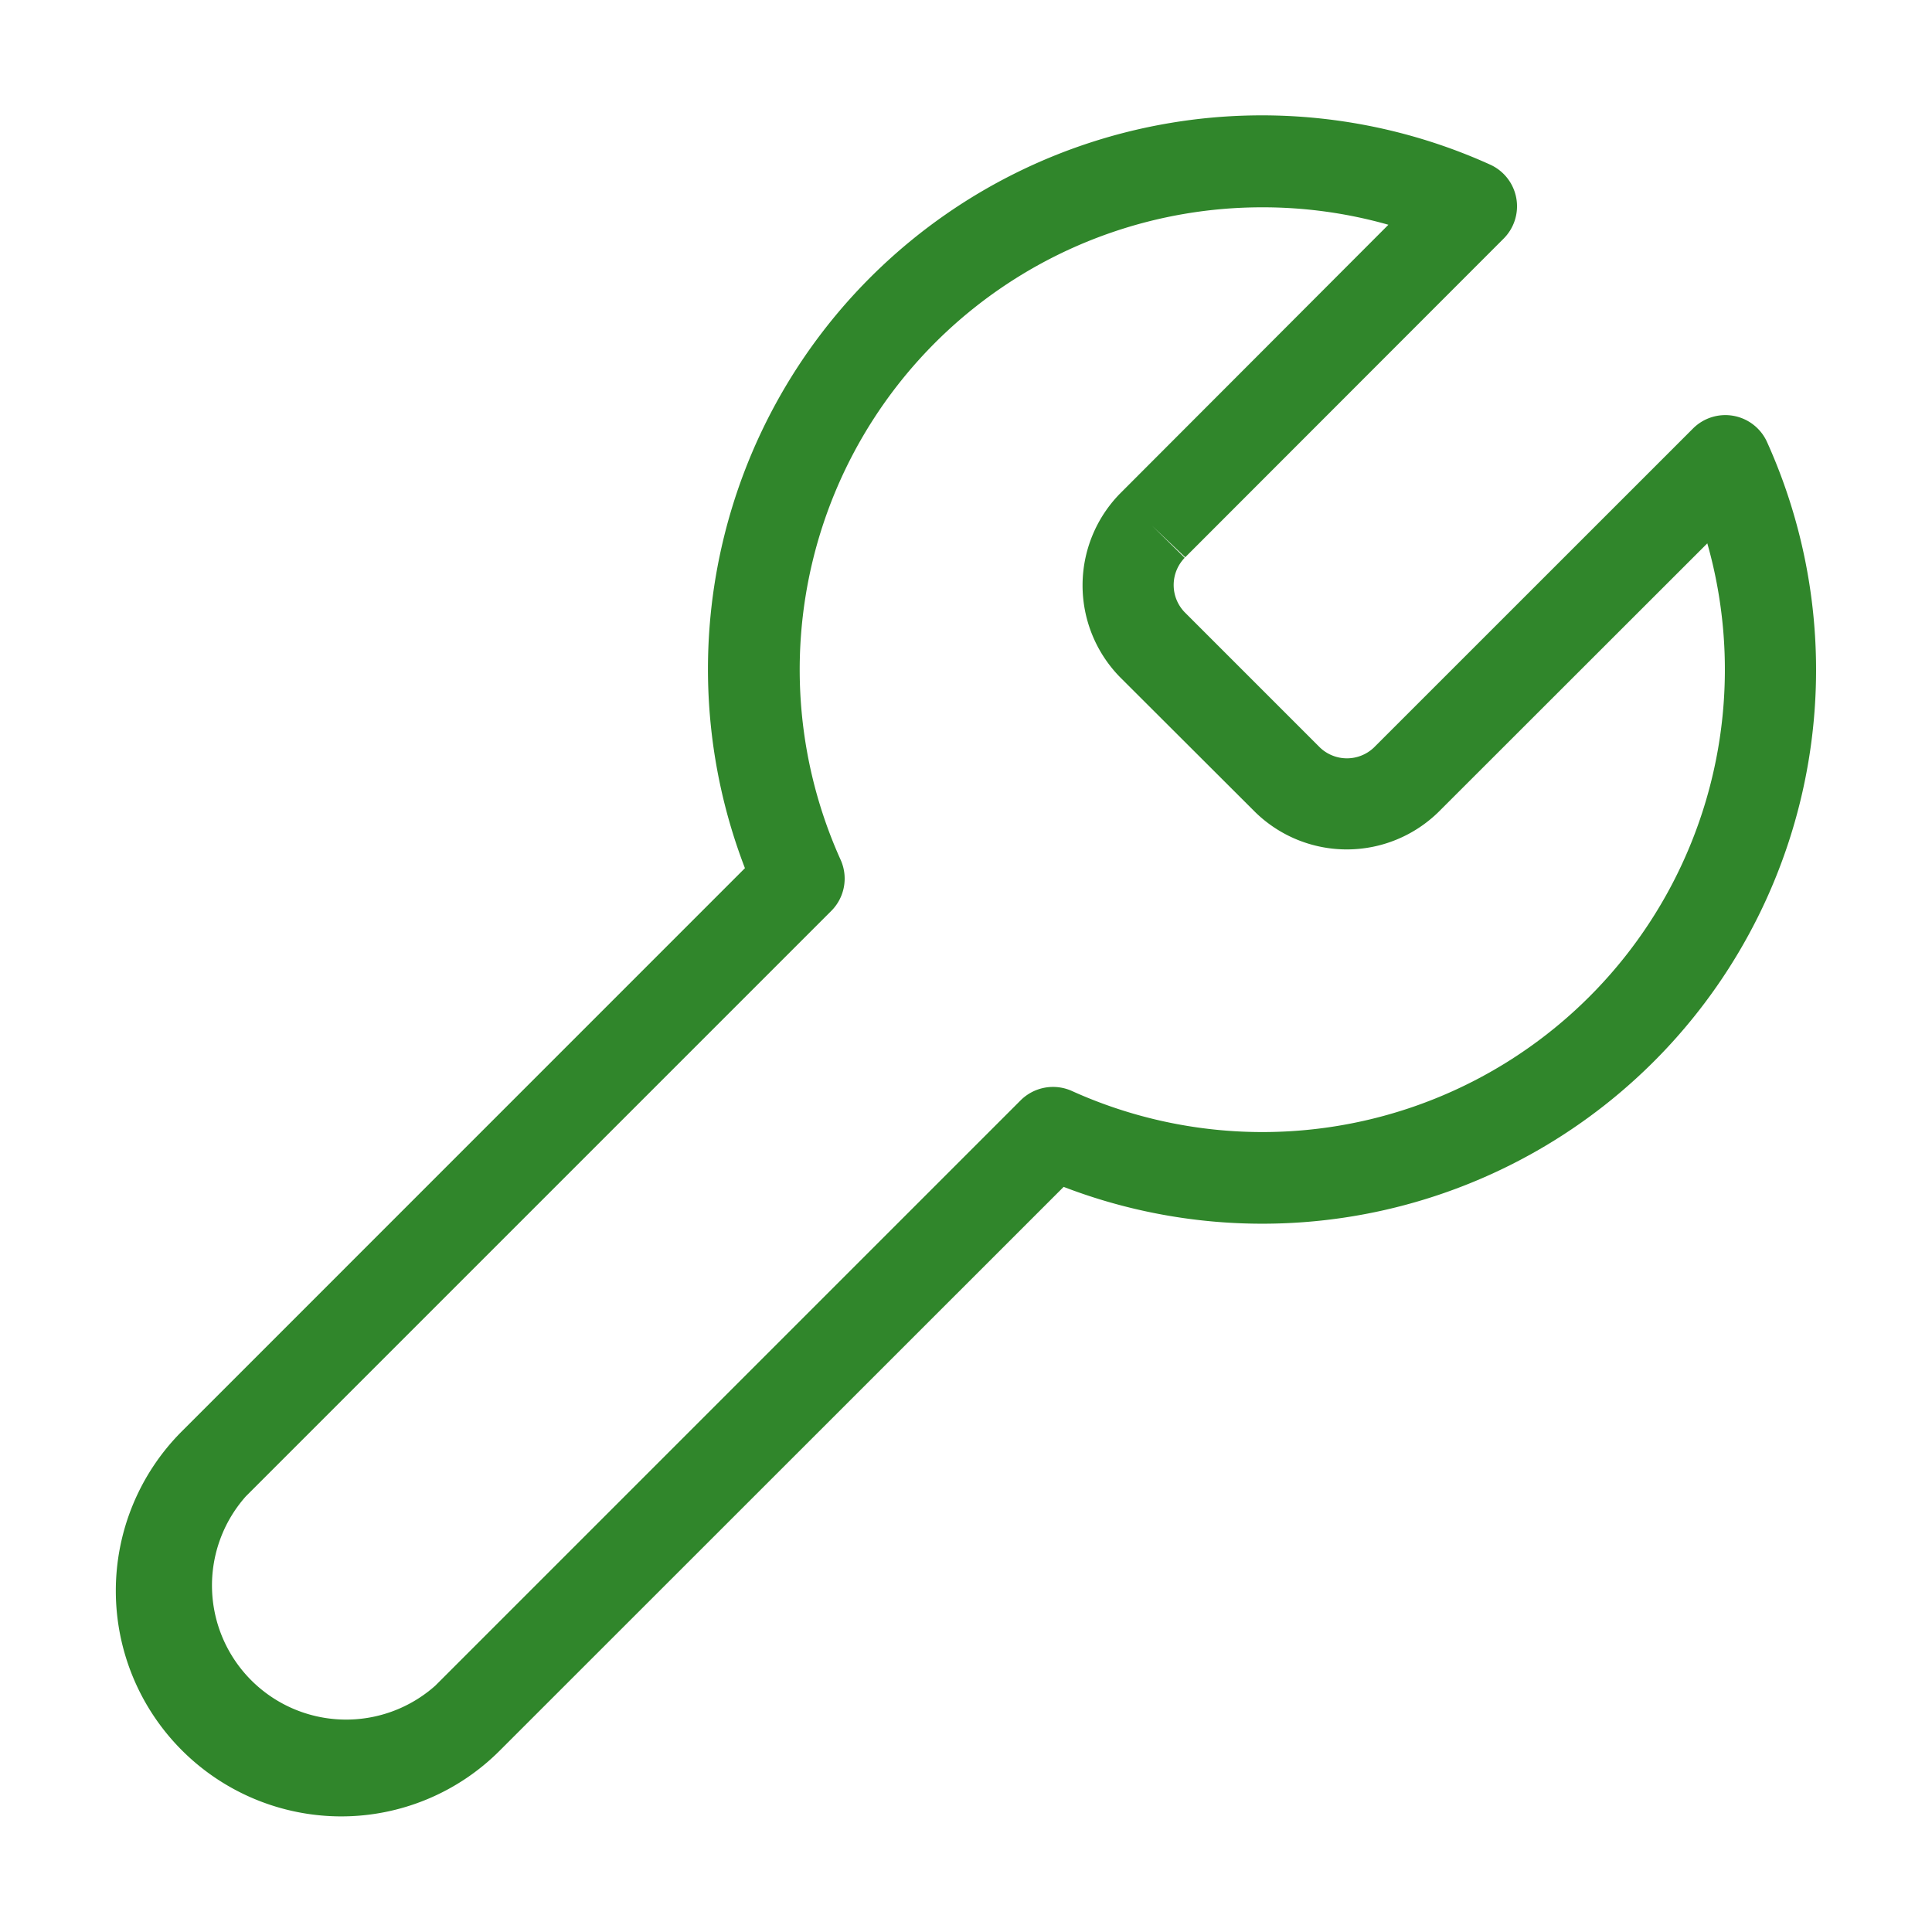<svg xmlns="http://www.w3.org/2000/svg" width="31.685" height="31.685" viewBox="0 0 31.685 31.685"><path d="M5.589,29.789A3.7,3.7,0,0,1,2.976,23.48l9.241-9.242A9.083,9.083,0,0,1,24.439,2.7a.75.75,0,0,1,.22,1.214L19.438,9.139l-.544-.517.535.526a.642.642,0,0,0,0,.893l2.217,2.217a.641.641,0,0,0,.888,0l5.231-5.23a.75.75,0,0,1,1.214.22A9.083,9.083,0,0,1,17.444,19.465L8.2,28.706A3.672,3.672,0,0,1,5.589,29.789ZM20.694,3.4A7.582,7.582,0,0,0,13.786,14.1a.75.75,0,0,1-.153.839l-9.6,9.6a2.2,2.2,0,0,0,3.106,3.106l9.6-9.6a.753.753,0,0,1,.84-.153A7.584,7.584,0,0,0,28,8.911L23.59,13.318a2.149,2.149,0,0,1-3,.005L18.363,11.1a2.152,2.152,0,0,1,0-3l0,0L22.77,3.686A7.546,7.546,0,0,0,20.694,3.4Z" style="fill:#30862b"/><rect width="31.685" height="31.685" style="fill:none"/></svg>